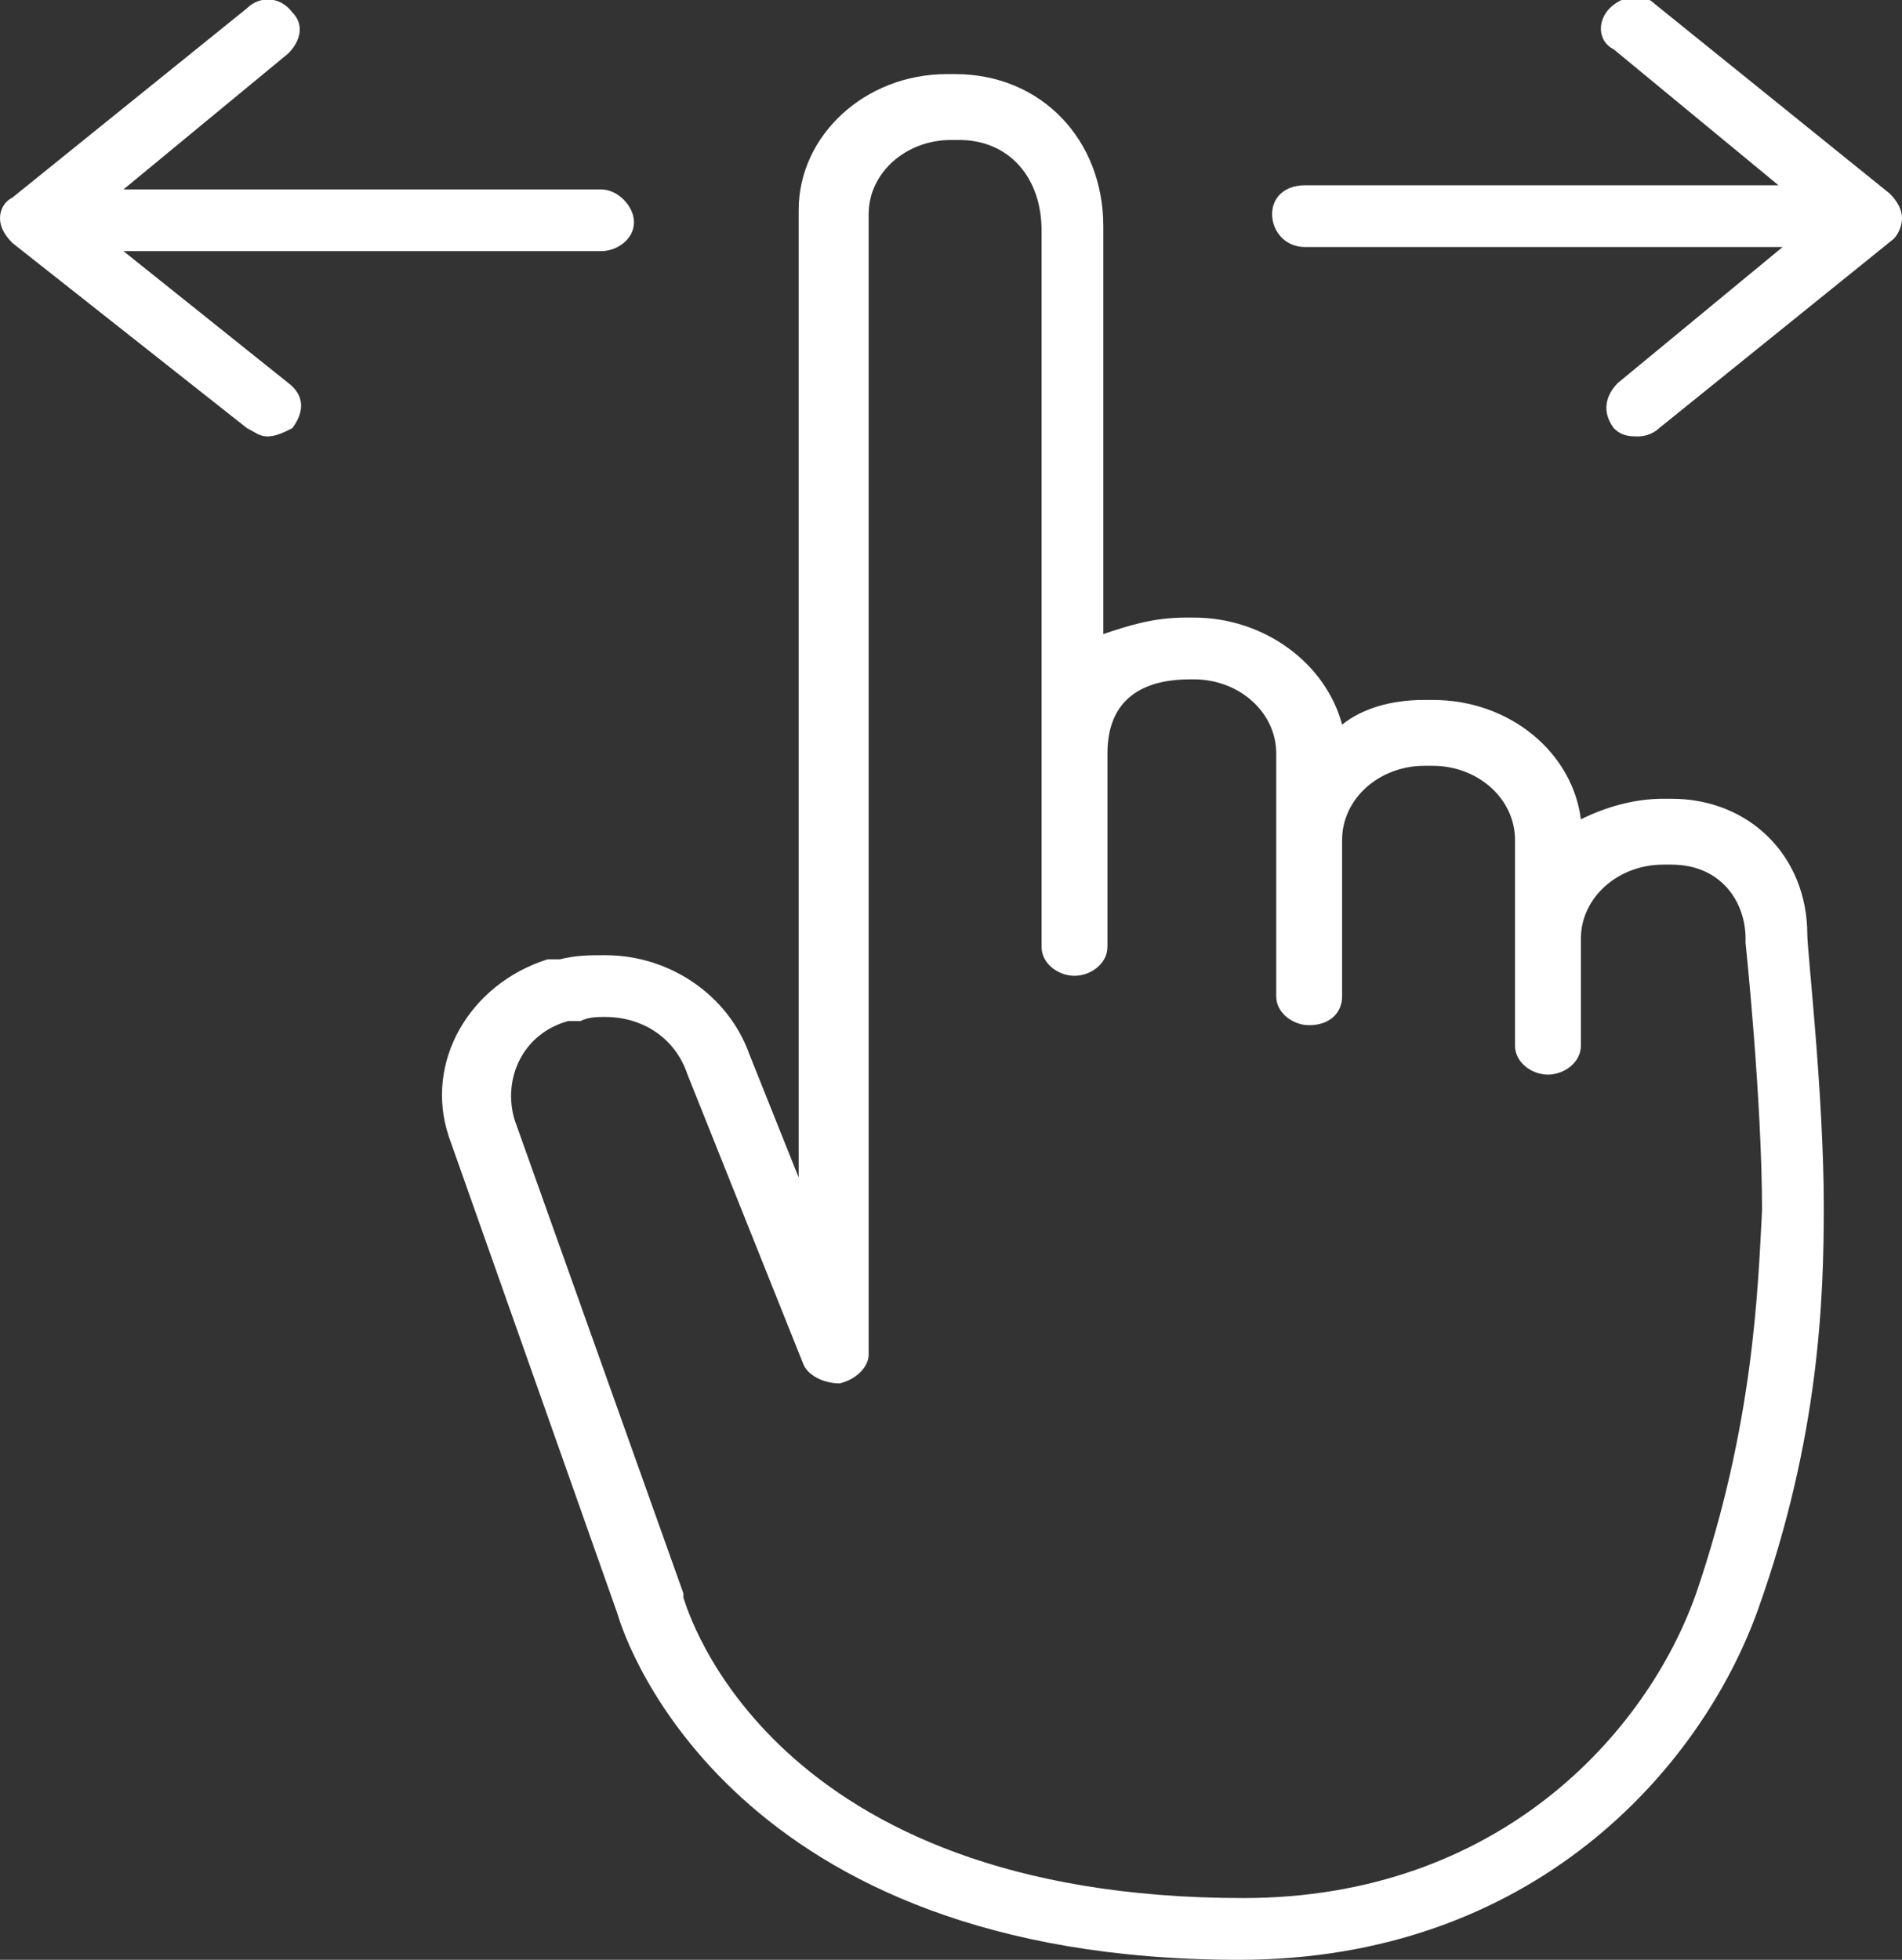 <?xml version="1.0" encoding="utf-8"?>
<!-- Generator: Adobe Illustrator 27.1.1, SVG Export Plug-In . SVG Version: 6.00 Build 0)  -->
<svg version="1.1" id="Layer_1" xmlns="http://www.w3.org/2000/svg" xmlns:xlink="http://www.w3.org/1999/xlink" x="0px" y="0px"
	 viewBox="0 0 46.2 47.6" style="enable-background:new 0 0 46.2 47.6;" xml:space="preserve">
<rect x="0" y="0" width="46.2" height="47.6" fill="#333333" stroke="none"/>
<style type="text/css">
	.st0{fill:#FFFFFF;}
</style>
<path class="st0" d="M40.6,19.4h-0.2c-0.7,0-1.4,0.2-2,0.5c-0.2-1.6-1.7-2.9-3.6-2.9h-0.2c-0.8,0-1.5,0.2-2,0.6
	C32.2,16.1,30.7,15,29,15h-0.2c-0.8,0-1.4,0.2-2,0.4V5.5c0-2.1-1.5-3.7-3.6-3.7H23c-2,0-3.6,1.5-3.6,3.3v23.5l-1.2-3
	c-0.5-1.4-1.9-2.4-3.5-2.4c-0.4,0-0.7,0-1.1,0.1l-0.2,0c0,0-0.1,0-0.1,0c-1.9,0.6-3,2.5-2.4,4.3L15,39.2c0.2,0.7,2.8,8.4,15.1,8.4
	c7.1,0,11.2-4.6,12.6-8.5c1.5-4.2,1.6-7.6,1.6-9.8c0-2.7-0.4-6.2-0.4-6.6C43.9,20.8,42.5,19.4,40.6,19.4L40.6,19.4z M41.2,38.7
	c-1.2,3.4-4.8,7.4-11,7.4c-11.5,0-13.5-7-13.6-7.3c0,0,0,0,0-0.1l-4.1-11.5c-0.3-1,0.2-2.1,1.3-2.4l0.2,0c0,0,0.1,0,0.1,0
	c0.2-0.1,0.4-0.1,0.6-0.1c0.9,0,1.7,0.5,2,1.4l2.8,7c0.1,0.3,0.5,0.5,0.9,0.5c0.4-0.1,0.7-0.4,0.7-0.7V5.2c0-1,0.9-1.8,2-1.8h0.2
	c1.2,0,2,0.9,2,2.2v12.7c0,0,0,0,0,0V23c0,0.4,0.4,0.7,0.8,0.7s0.8-0.3,0.8-0.7v-4.7c0,0,0,0,0,0c0-1.5,1.1-1.8,2-1.8H29
	c1.1,0,2,0.8,2,1.8v2c0,0,0,0,0,0v3.9c0,0.4,0.4,0.7,0.8,0.7c0.5,0,0.8-0.3,0.8-0.7v-3.8c0,0,0,0,0,0c0-1,0.9-1.8,2-1.8h0.2
	c1.1,0,2,0.8,2,1.8v2.3c0,0,0,0,0,0v2.7c0,0.4,0.4,0.7,0.8,0.7s0.8-0.3,0.8-0.7v-2.6c0,0,0,0,0,0c0-1,0.9-1.8,2-1.8h0.2
	c1.2,0,1.8,0.9,1.8,1.8c0,0,0,0,0,0.1c0,0,0.4,3.8,0.4,6.5C42.7,31.3,42.6,34.6,41.2,38.7L41.2,38.7z"/>
<path class="st0" d="M46.2,5.3c0-0.2-0.1-0.4-0.3-0.6l0,0l-5.7-4.6c-0.3-0.3-0.8-0.2-1.1,0.1s-0.3,0.8,0.1,1l4,3.3H31.7
	c-0.5,0-0.8,0.3-0.8,0.7S31.2,6,31.7,6h11.6l-4,3.3c-0.3,0.3-0.4,0.7-0.1,1.1c0.2,0.2,0.4,0.2,0.6,0.2c0.2,0,0.4-0.1,0.5-0.2
	l5.7-4.6l0,0C46.1,5.7,46.2,5.5,46.2,5.3z"/>
<path class="st0" d="M3,6.1h11.6c0.4,0,0.8-0.3,0.8-0.7S15,4.6,14.6,4.6H3L7,1.3c0.3-0.3,0.4-0.7,0.1-1C6.8-0.1,6.3-0.1,6,0.2
	L0.3,4.8l0,0C0.1,4.9,0,5.1,0,5.3s0.1,0.4,0.3,0.6l0,0L6,10.4c0.2,0.1,0.3,0.2,0.5,0.2c0.2,0,0.4-0.1,0.6-0.2C7.4,10,7.4,9.6,7,9.3
	L3,6.1z"/>
</svg>
